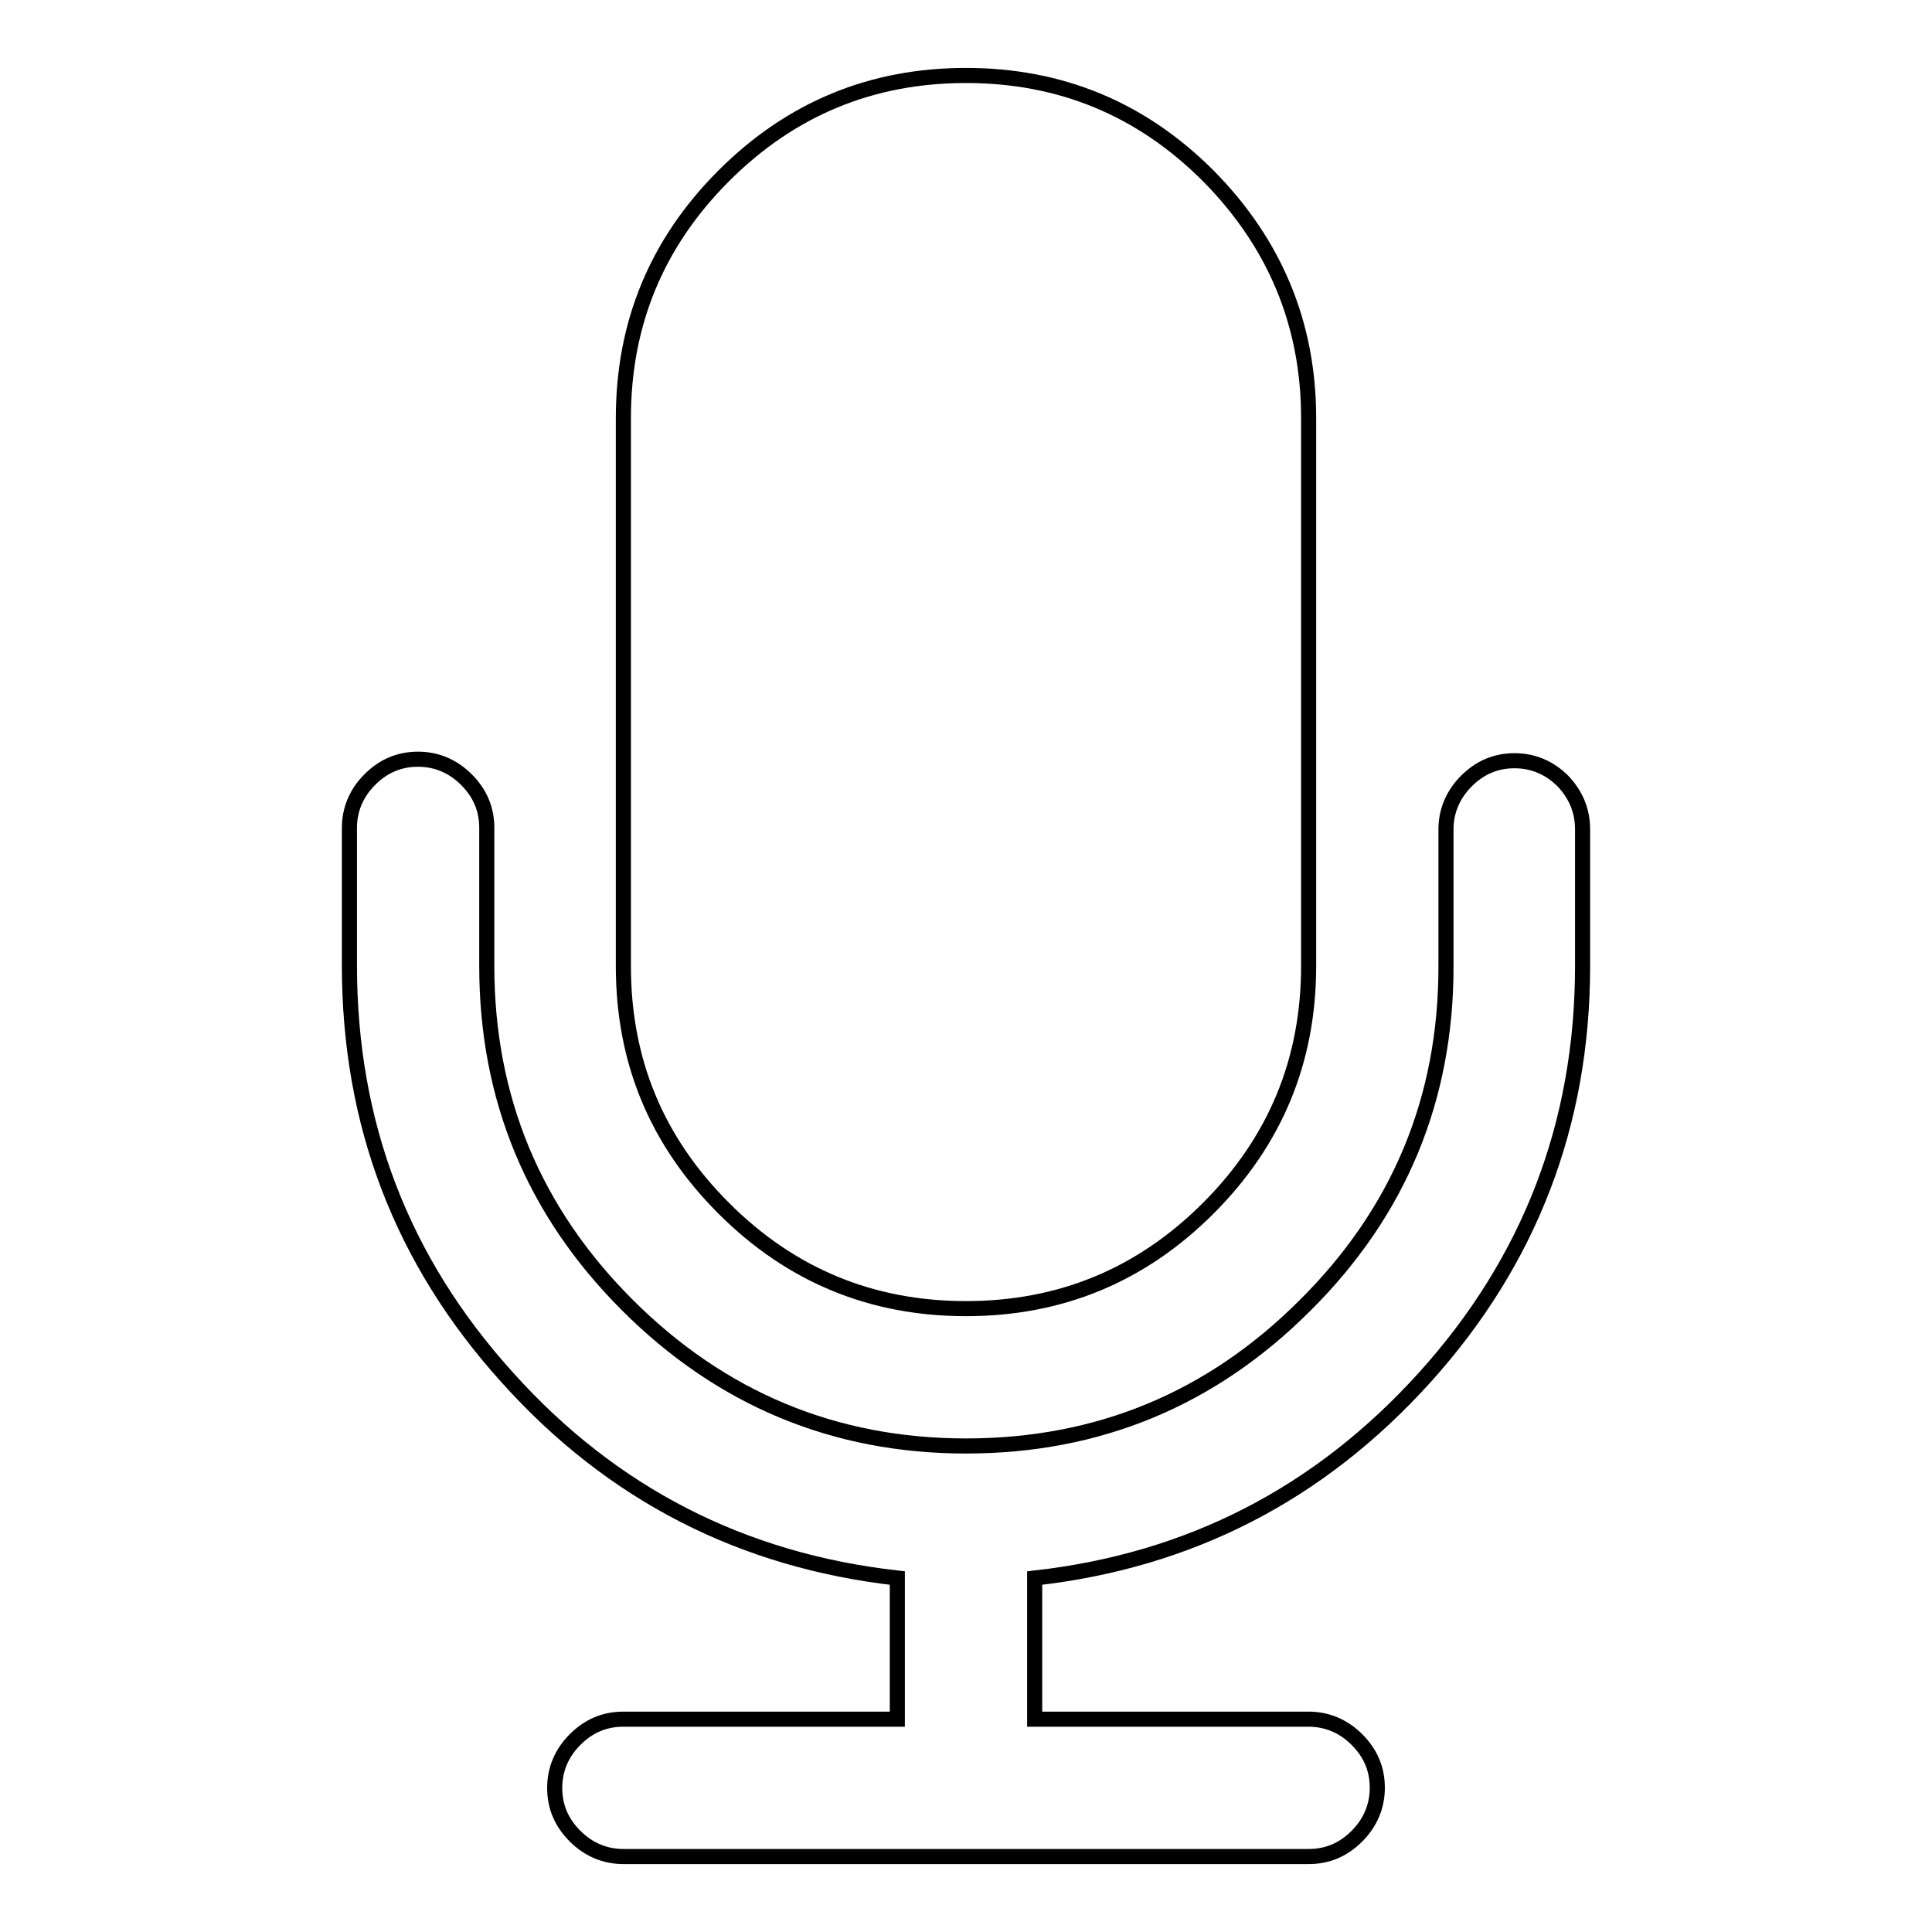 <?xml version="1.0" encoding="utf-8"?>
<!-- Svg Vector Icons : http://www.onlinewebfonts.com/icon -->
<!DOCTYPE svg PUBLIC "-//W3C//DTD SVG 1.1//EN" "http://www.w3.org/Graphics/SVG/1.1/DTD/svg11.dtd">
<svg version="1.1" xmlns="http://www.w3.org/2000/svg" xmlns:xlink="http://www.w3.org/1999/xlink" x="0px" y="0px" viewBox="0 0 256 256" enable-background="new 0 0 256 256" xml:space="preserve">
<g> <path stroke-width="2" fill-opacity="0" stroke="#000000"  d="M209.7,109.9V128c0,20.9-7,39.1-20.9,54.5c-14,15.5-31.2,24.3-51.7,26.6v18.7h36.3c2.4,0,4.6,0.9,6.4,2.7 c1.8,1.8,2.7,3.9,2.7,6.4c0,2.4-0.9,4.6-2.7,6.4c-1.8,1.8-3.9,2.7-6.4,2.7H82.6c-2.4,0-4.6-0.9-6.4-2.7c-1.8-1.8-2.7-3.9-2.7-6.4 c0-2.4,0.9-4.6,2.7-6.4c1.8-1.8,3.9-2.7,6.4-2.7h36.3v-18.7c-20.5-2.3-37.8-11.1-51.7-26.6c-14-15.5-20.9-33.6-20.9-54.6v-18.2 c0-2.4,0.9-4.6,2.7-6.4c1.8-1.8,3.9-2.7,6.4-2.7c2.4,0,4.6,0.9,6.4,2.7c1.8,1.8,2.7,3.9,2.7,6.4V128c0,17.5,6.2,32.5,18.6,44.9 c12.4,12.4,27.4,18.7,44.9,18.7c17.5,0,32.5-6.2,44.9-18.6c12.5-12.4,18.7-27.4,18.7-44.9v-18.2c0-2.4,0.9-4.6,2.7-6.4 s3.9-2.7,6.4-2.7c2.4,0,4.6,0.9,6.4,2.7C208.8,105.3,209.7,107.4,209.7,109.9z M173.4,55.4V128c0,12.5-4.4,23.2-13.3,32.1 c-8.9,8.9-19.6,13.3-32.1,13.3c-12.5,0-23.2-4.4-32.1-13.3c-8.9-8.9-13.3-19.5-13.3-32.1V55.4c0-12.5,4.4-23.2,13.3-32.1 S115.5,10,128,10c12.5,0,23.2,4.4,32.1,13.3C168.9,32.2,173.4,42.9,173.4,55.4z"/></g>
</svg>